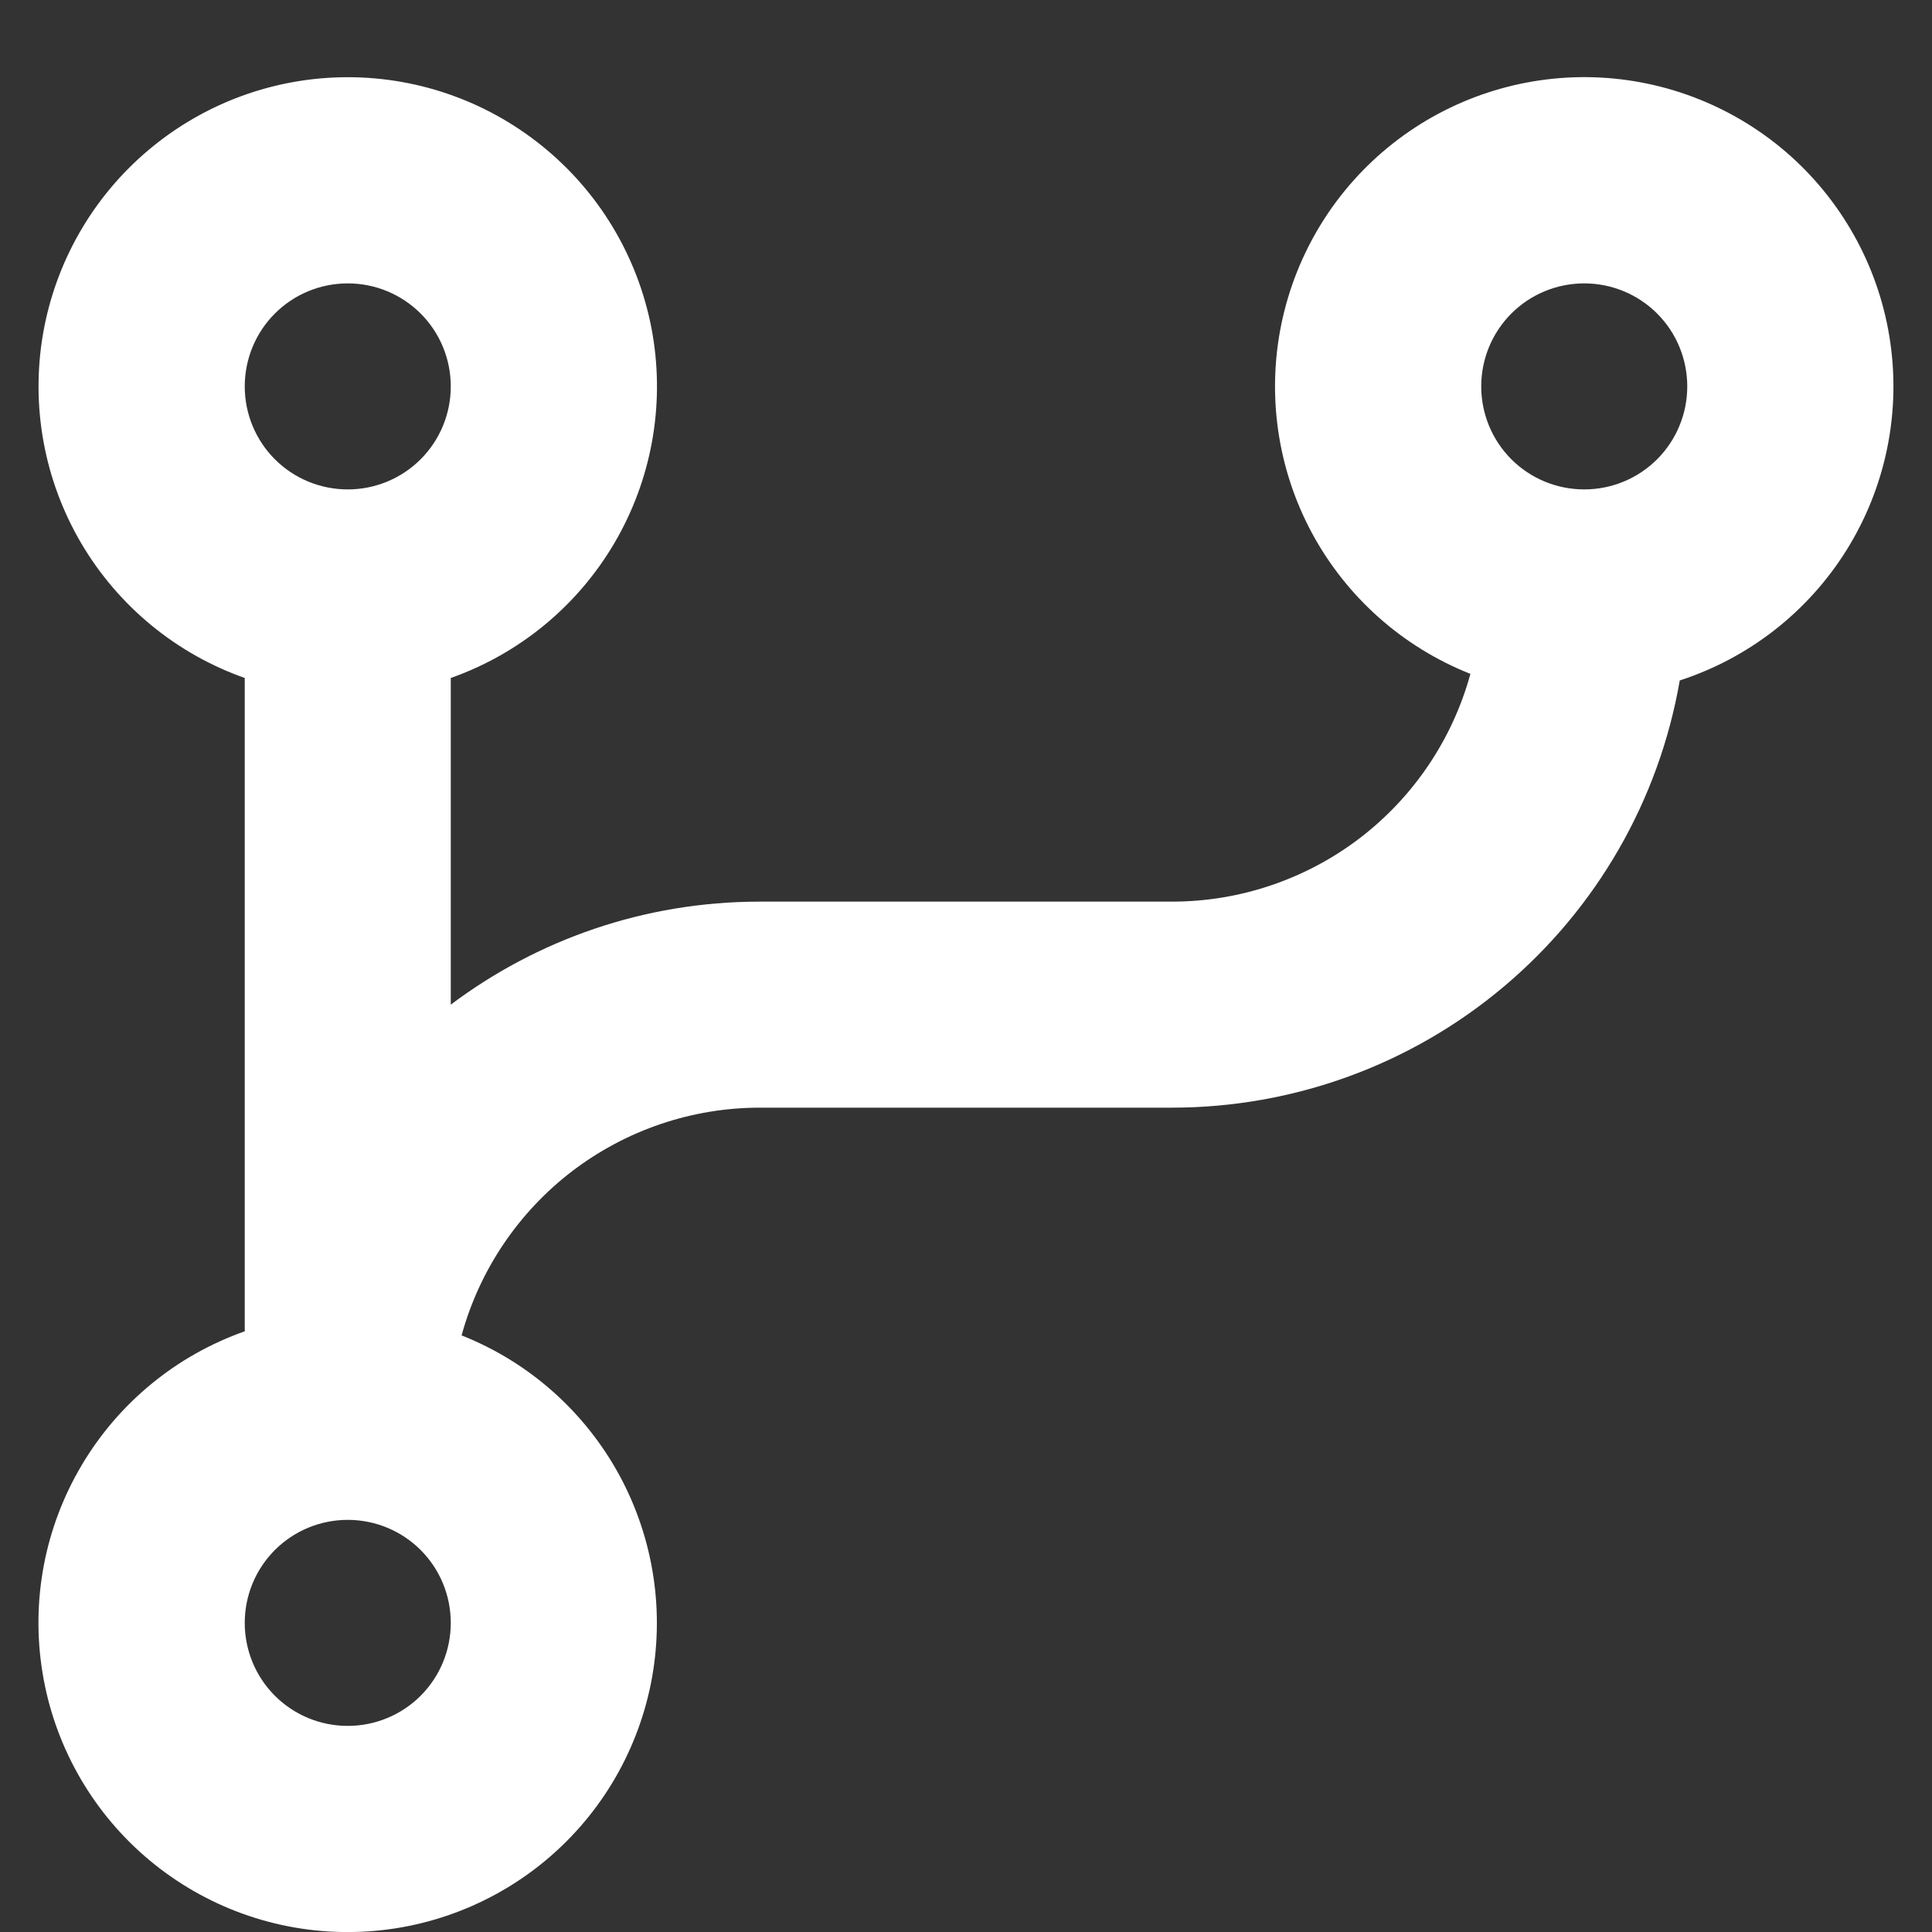 <svg width="25" height="25" viewBox="0 0 25 25" fill="none" xmlns="http://www.w3.org/2000/svg">
<rect x="0" y="0" width="25" height="25" fill="#333333" stroke="none"/>
<path d="M5.973 17.28C6.845 17.625 7.567 18.266 8.015 19.09C8.462 19.914 8.606 20.869 8.422 21.788C8.237 22.707 7.736 23.532 7.005 24.119C6.274 24.706 5.36 25.018 4.423 25C3.485 24.983 2.584 24.636 1.876 24.022C1.168 23.407 0.698 22.564 0.549 21.638C0.399 20.712 0.579 19.764 1.058 18.958C1.536 18.151 2.283 17.539 3.167 17.227V8.773C2.277 8.459 1.527 7.84 1.049 7.026C0.571 6.211 0.397 5.255 0.556 4.324C0.716 3.394 1.199 2.55 1.921 1.942C2.643 1.333 3.556 0.999 4.5 0.999C5.444 0.999 6.357 1.333 7.079 1.942C7.801 2.55 8.284 3.394 8.444 4.324C8.603 5.255 8.429 6.211 7.951 7.026C7.473 7.84 6.723 8.459 5.833 8.773V13C6.948 12.163 8.332 11.667 9.833 11.667H15.167C16.044 11.667 16.897 11.378 17.595 10.846C18.292 10.313 18.795 9.566 19.027 8.72C18.151 8.373 17.426 7.729 16.978 6.9C16.531 6.071 16.391 5.11 16.582 4.188C16.773 3.266 17.283 2.44 18.023 1.857C18.763 1.274 19.684 0.971 20.626 1C21.567 1.03 22.468 1.391 23.17 2.019C23.871 2.648 24.329 3.504 24.461 4.436C24.594 5.369 24.393 6.318 23.895 7.117C23.396 7.917 22.632 8.514 21.736 8.805C21.468 10.353 20.661 11.756 19.459 12.767C18.258 13.779 16.737 14.333 15.167 14.333H9.833C8.956 14.333 8.103 14.622 7.405 15.154C6.708 15.687 6.205 16.434 5.973 17.28ZM4.5 19.667C4.146 19.667 3.807 19.807 3.557 20.057C3.307 20.307 3.167 20.646 3.167 21C3.167 21.354 3.307 21.693 3.557 21.943C3.807 22.193 4.146 22.333 4.5 22.333C4.854 22.333 5.193 22.193 5.443 21.943C5.693 21.693 5.833 21.354 5.833 21C5.833 20.646 5.693 20.307 5.443 20.057C5.193 19.807 4.854 19.667 4.5 19.667ZM4.5 3.667C4.146 3.667 3.807 3.807 3.557 4.057C3.307 4.307 3.167 4.646 3.167 5C3.167 5.354 3.307 5.693 3.557 5.943C3.807 6.193 4.146 6.333 4.5 6.333C4.854 6.333 5.193 6.193 5.443 5.943C5.693 5.693 5.833 5.354 5.833 5C5.833 4.646 5.693 4.307 5.443 4.057C5.193 3.807 4.854 3.667 4.5 3.667ZM20.5 3.667C20.146 3.667 19.807 3.807 19.557 4.057C19.307 4.307 19.167 4.646 19.167 5C19.167 5.354 19.307 5.693 19.557 5.943C19.807 6.193 20.146 6.333 20.5 6.333C20.854 6.333 21.193 6.193 21.443 5.943C21.693 5.693 21.833 5.354 21.833 5C21.833 4.646 21.693 4.307 21.443 4.057C21.193 3.807 20.854 3.667 20.5 3.667Z" fill="white"/>
</svg>
